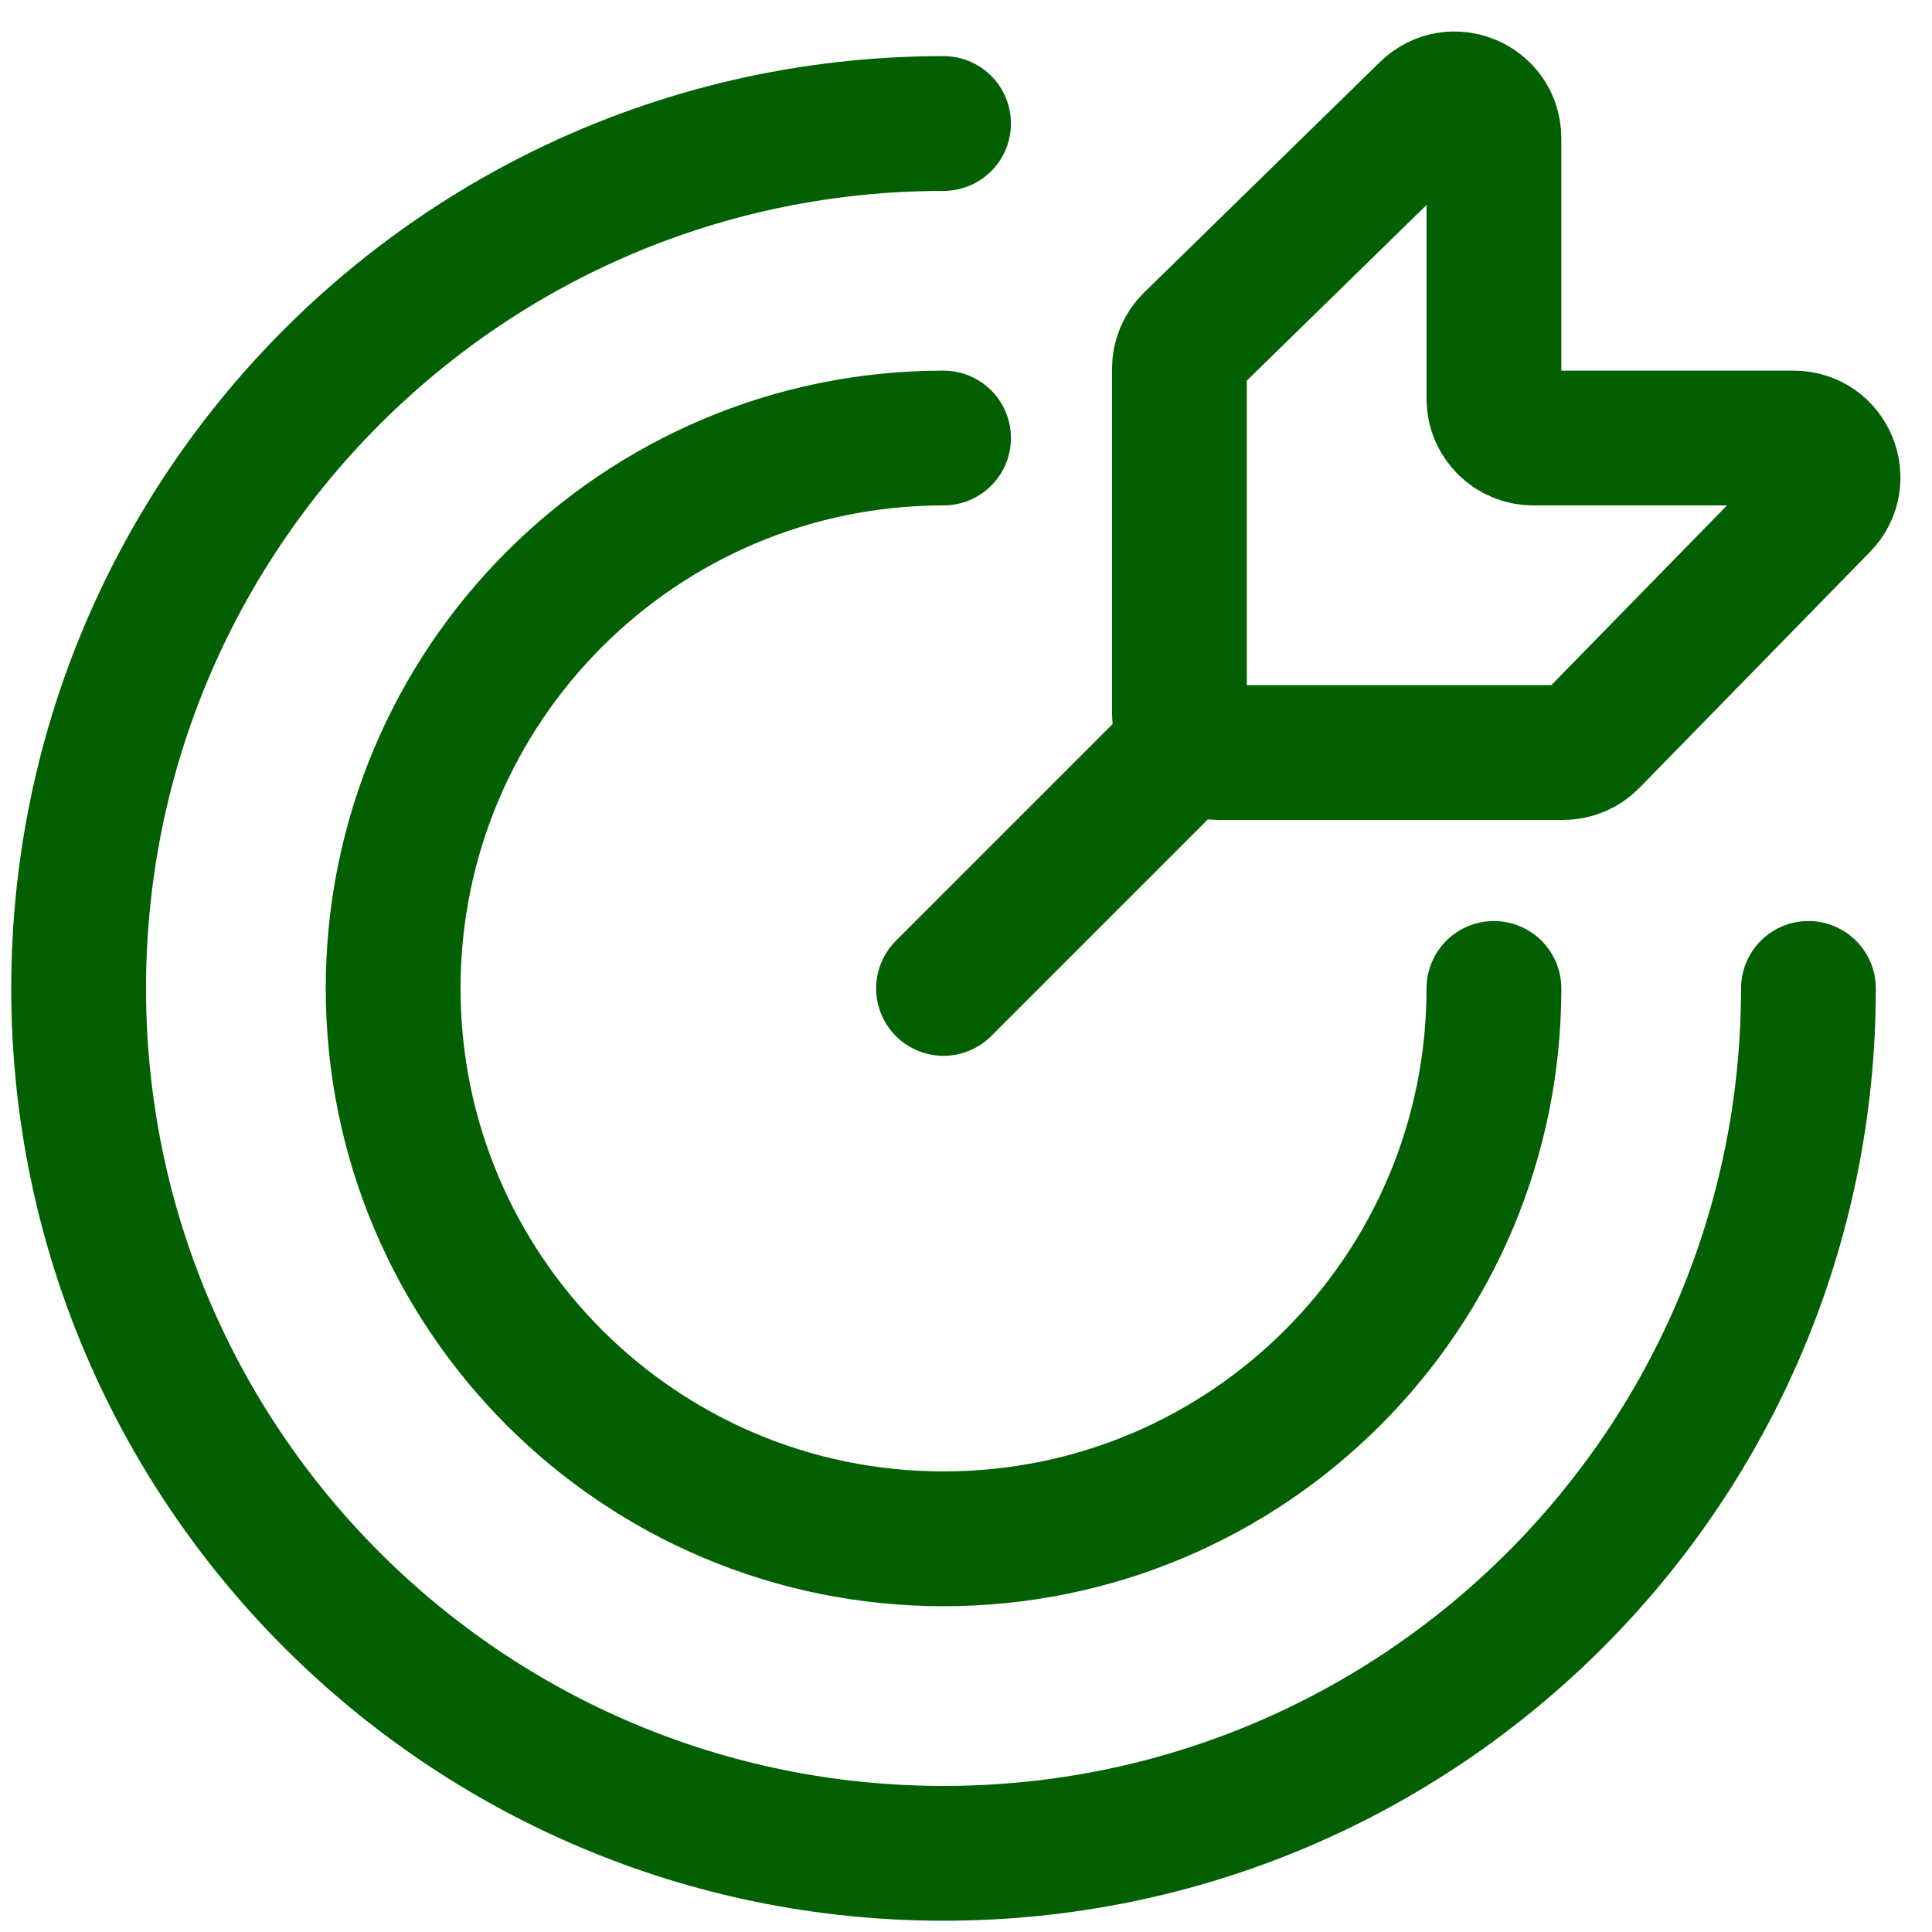  <svg width="43" height="43" viewBox="0 0 43 43" fill="none"
                                                xmlns="http://www.w3.org/2000/svg">
                                                <path
                                                    d="M21 21.999L26.25 16.749M40.25 21.999C40.25 32.631 31.631 41.249 21 41.249C10.368 41.249 1.75 32.631 1.75 21.999C1.75 11.368 10.368 2.749 21 2.749M33.25 21.999C33.25 28.765 27.765 34.249 21 34.249C14.235 34.249 8.75 28.765 8.75 21.999C8.75 15.234 14.235 9.749 21 9.749M26.25 15.874V8.209C26.25 7.973 26.345 7.747 26.513 7.583L31.763 2.452C32.318 1.911 33.25 2.303 33.25 3.078V8.874C33.25 9.358 33.642 9.749 34.125 9.749H39.921C40.696 9.749 41.089 10.682 40.547 11.236L35.416 16.486C35.252 16.654 35.026 16.749 34.791 16.749H27.125C26.642 16.749 26.25 16.358 26.25 15.874Z"
                                                    stroke="#026002" stroke-width="3" stroke-linecap="round" />
                                            </svg>